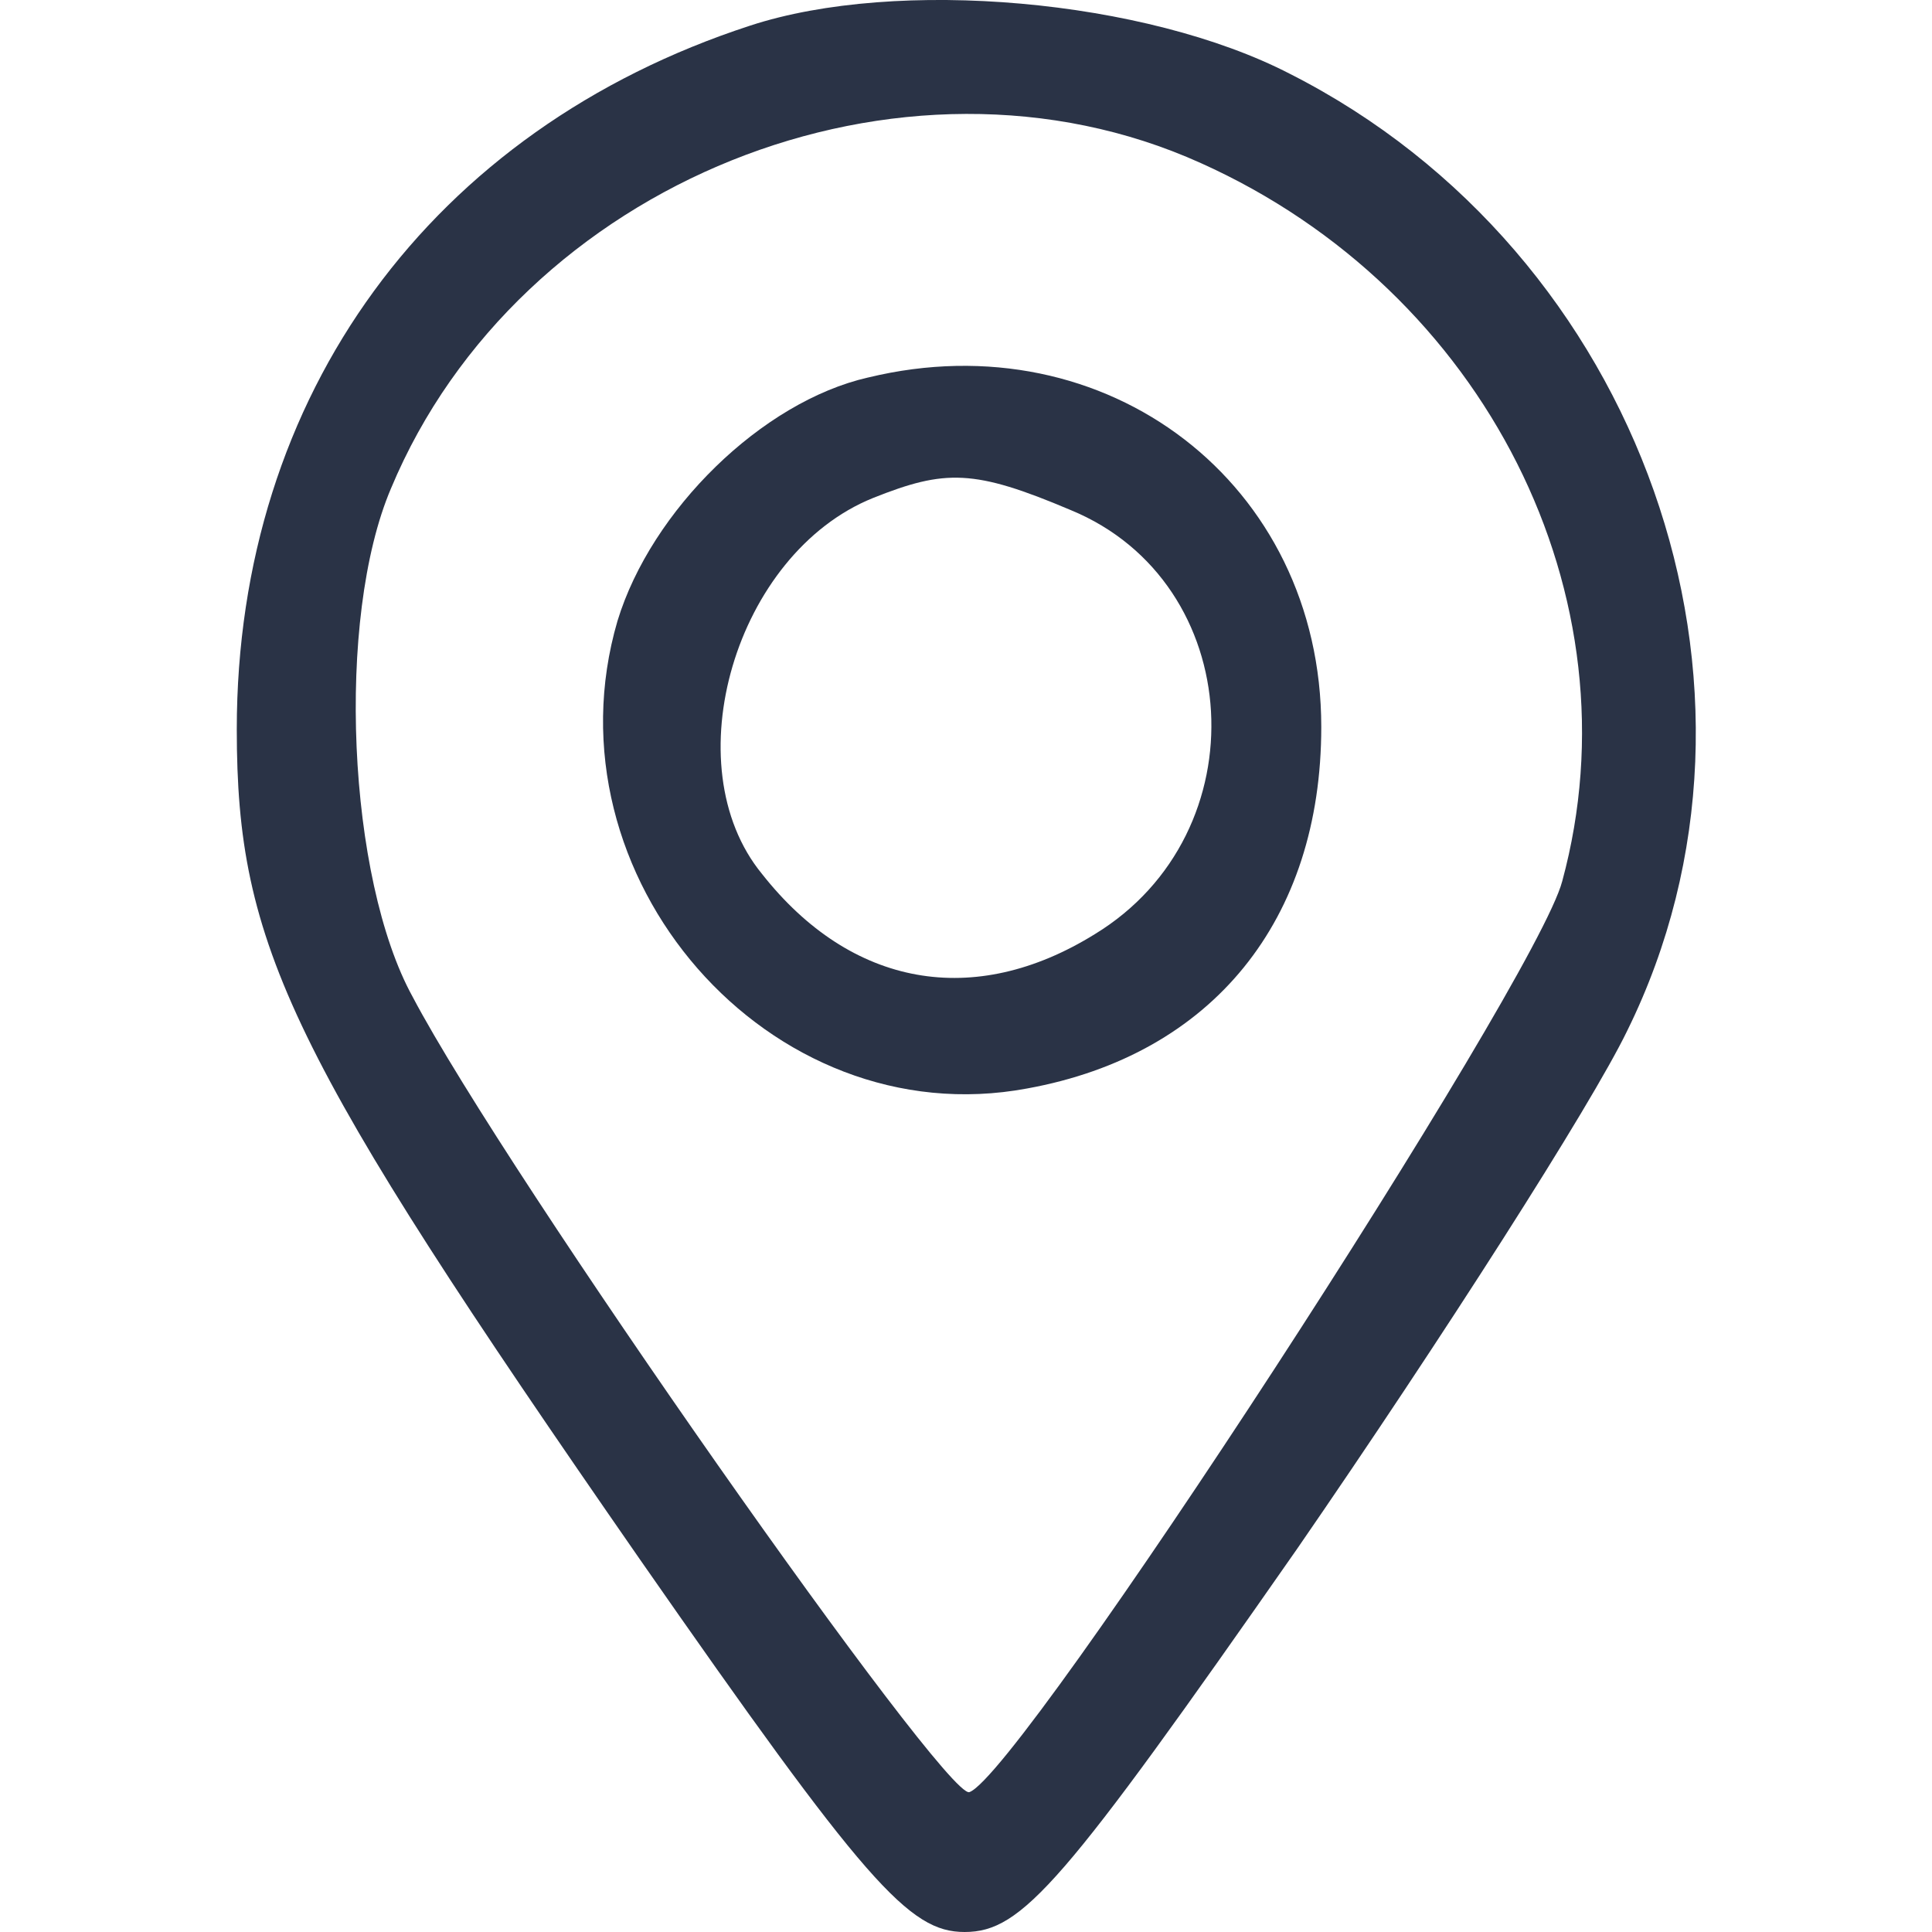 <?xml version="1.0" encoding="UTF-8" standalone="no"?>
<!-- Generator: Adobe Illustrator 19.0.1, SVG Export Plug-In . SVG Version: 6.00 Build 0)  -->

<svg
   version="1.1"
   id="Layer_1"
   x="0px"
   y="0px"
   width="18"
   height="18"
   viewBox="0 0 18 18"
   xml:space="preserve"
   xmlns="http://www.w3.org/2000/svg"
   xmlns:svg="http://www.w3.org/2000/svg">
	<defs
   id="defs19" />
	
<path
   d="M 6.988,0.239 C 4.024,1.205 2.206,3.675 2.206,6.796 c 0,2.021 0.494,3.031 3.75,7.724 C 8.066,17.551 8.47,18 8.987,18 9.525,18 9.907,17.551 12.085,14.43 13.432,12.476 14.825,10.298 15.161,9.602 16.733,6.414 15.296,2.35 12.018,0.688 10.671,-0.008 8.358,-0.21 6.988,0.239 Z M 11.187,1.519 c 2.65,1.19 4.087,4.042 3.368,6.691 -0.247,0.943 -5.052,8.33 -5.524,8.487 C 8.807,16.765 4.72,10.95 3.845,9.288 3.238,8.188 3.126,5.763 3.643,4.55 4.833,1.699 8.403,0.262 11.187,1.519 Z"
   id="path6"
   style="stroke-width:0.022;fill:#2a3346;fill-opacity:1" /><path
   d="M 8.088,3.517 C 7.1,3.742 6.068,4.752 5.753,5.785 5.057,8.165 7.168,10.59 9.57,10.141 11.299,9.827 12.31,8.569 12.31,6.773 c 0,-2.268 -1.998,-3.795 -4.221,-3.256 z M 9.975,4.752 C 11.614,5.426 11.748,7.761 10.199,8.704 9.076,9.4 7.931,9.198 7.1,8.143 6.27,7.132 6.853,5.157 8.133,4.64 8.807,4.371 9.076,4.371 9.975,4.752 Z"
   id="path7"
   style="stroke-width:0.022;fill:#2a3346;fill-opacity:1" /></svg>
